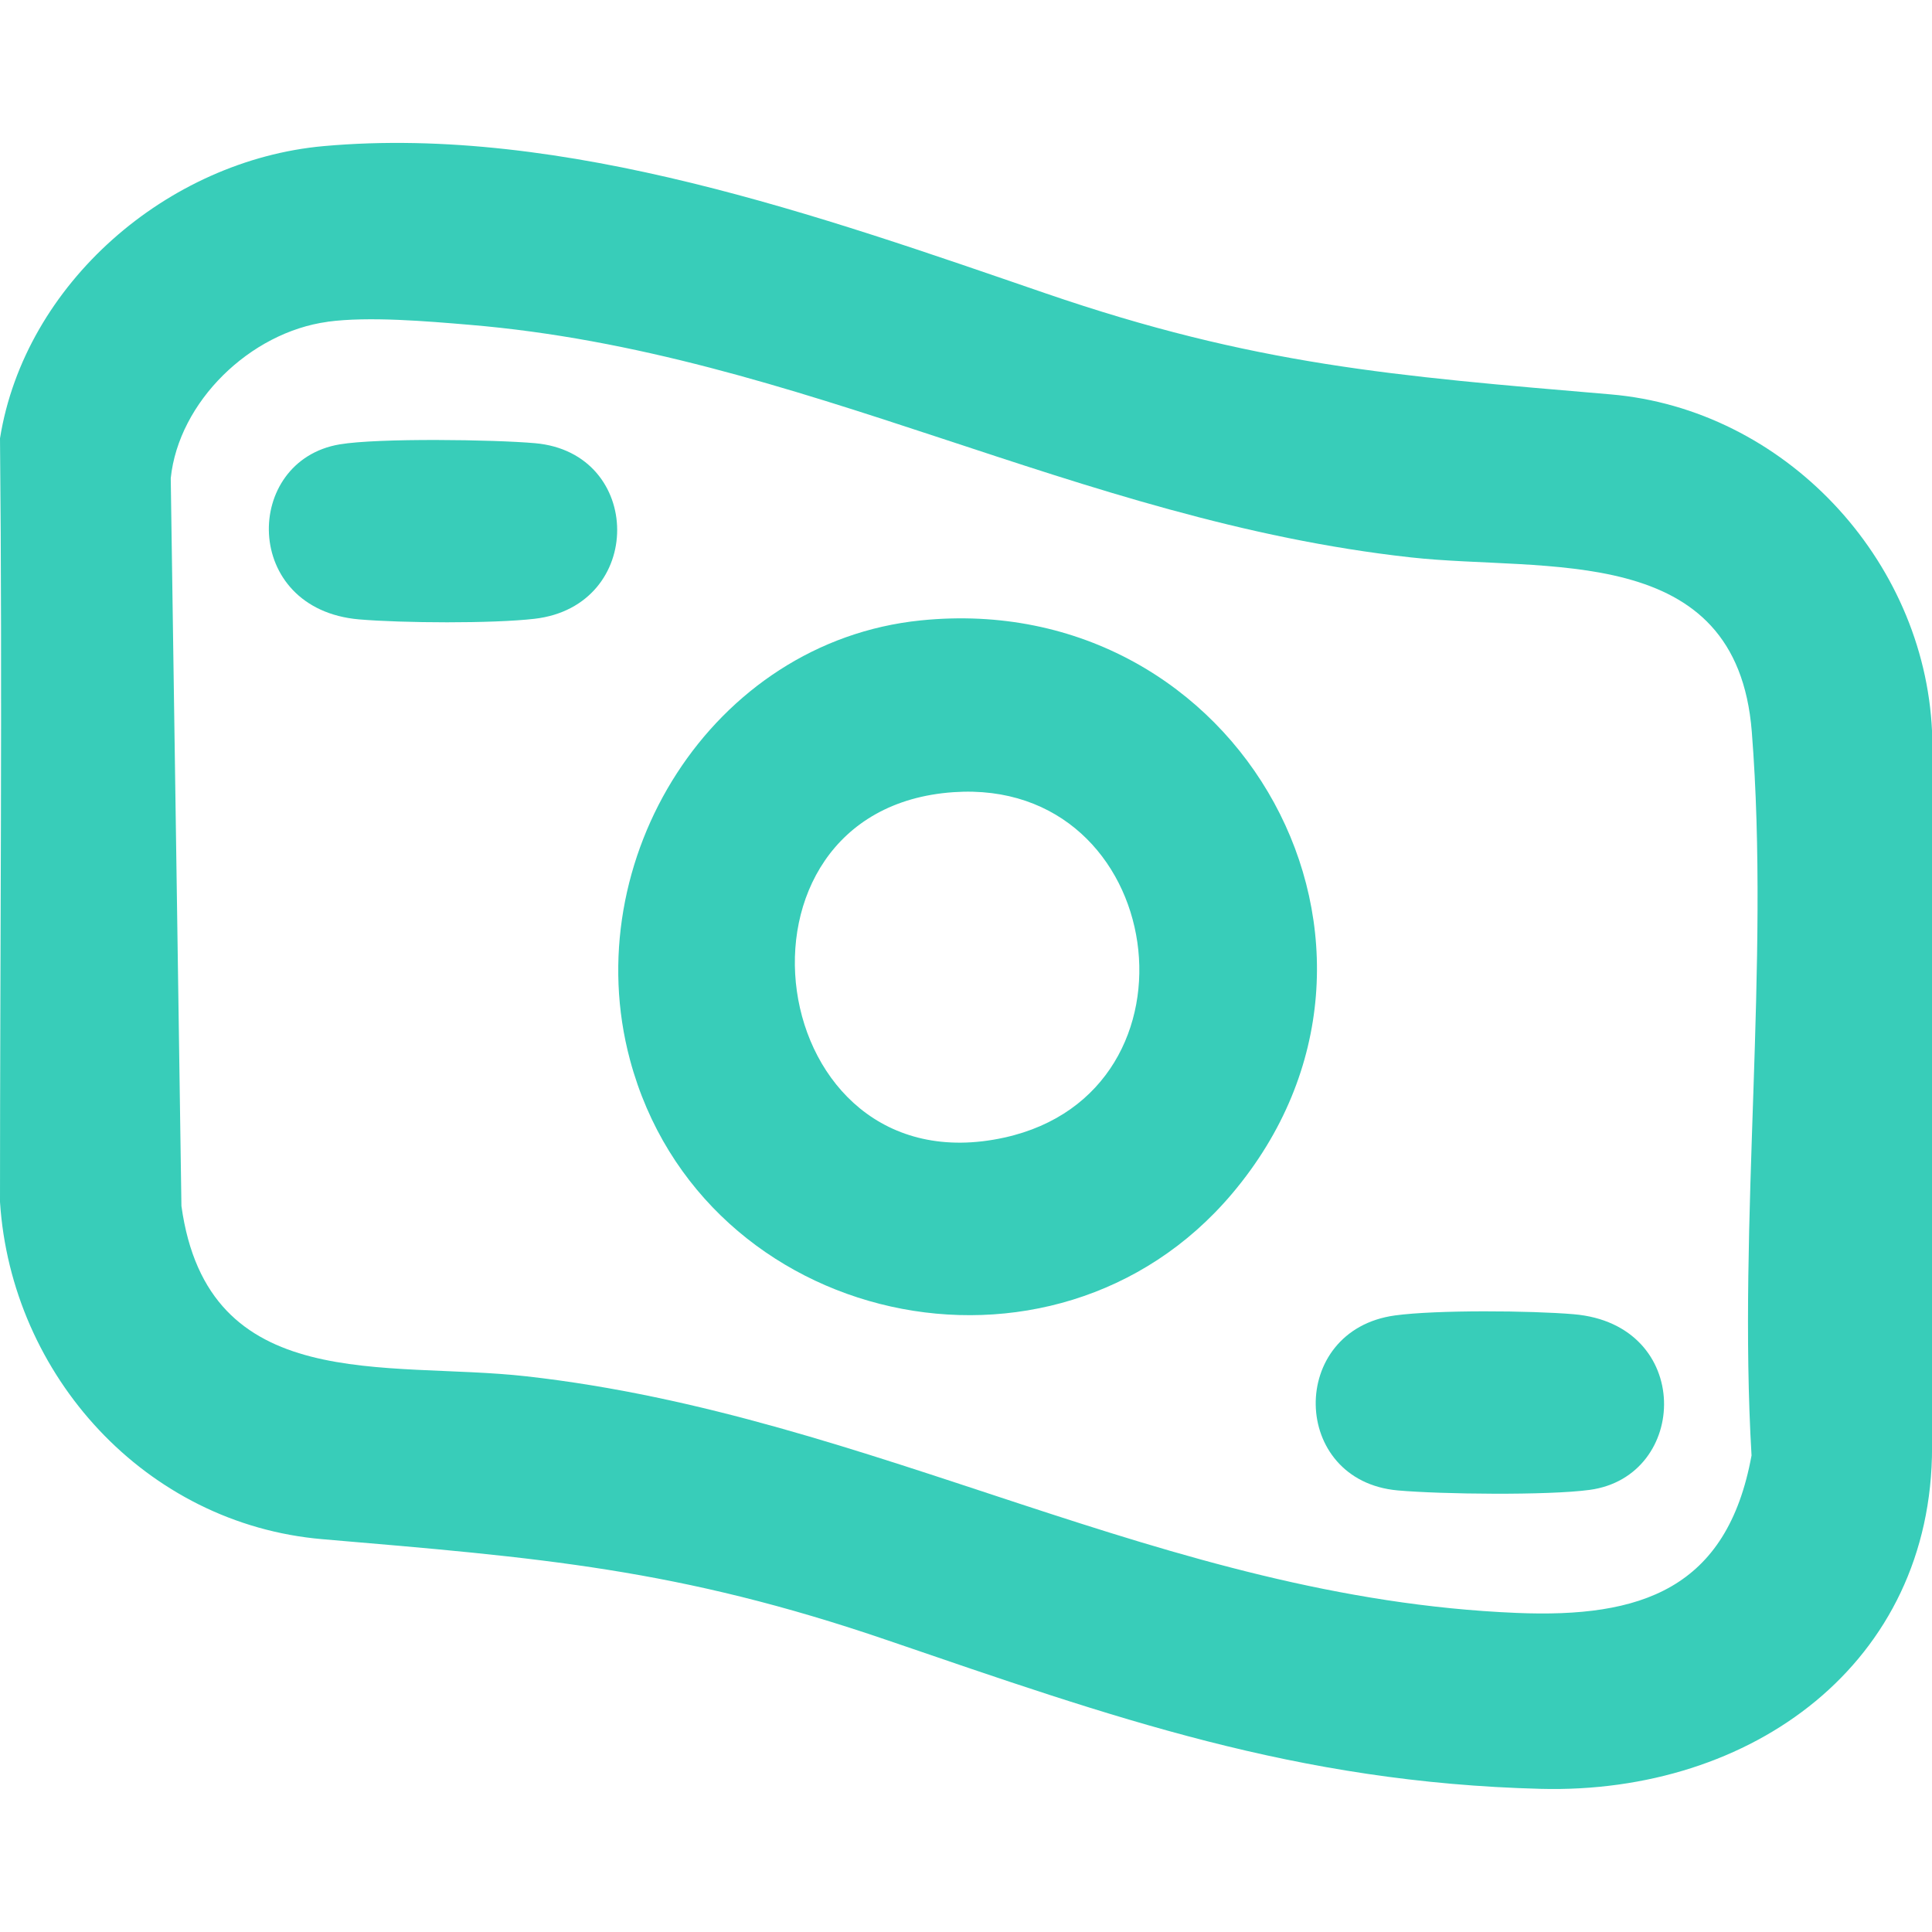 <?xml version="1.0" encoding="UTF-8"?>
<svg id="Layer_1" xmlns="http://www.w3.org/2000/svg" version="1.1" viewBox="0 0 32 32" fill="#38cdb9">
  <!-- Generator: Adobe Illustrator 30.0.0, SVG Export Plug-In . SVG Version: 2.1.1 Build 123)  -->
  <path d="M5.361,2.42c3.987-.358,8.263,1.17,11.95,2.436,3.468,1.191,5.768,1.37,9.364,1.676,2.88.245,5.199,2.727,5.326,5.587v11.855c0,3.575-2.983,5.745-6.479,5.655-4.058-.104-7.085-1.183-10.816-2.459-3.474-1.189-5.762-1.369-9.364-1.676-2.935-.25-5.157-2.714-5.342-5.587,0-4.114.041-8.537,0-12.647C.411,4.698,2.773,2.653,5.361,2.42ZM5.426,5.33c-1.286.174-2.467,1.327-2.598,2.591l.177,12.054c.437,3.153,3.381,2.559,5.713,2.821,5.793.65,10.539,3.675,16.4,3.919,2.058.086,3.488-.391,3.893-2.608-.229-3.891.308-8.14.004-11.99-.251-3.163-3.413-2.637-5.649-2.885-5.549-.613-10.072-3.39-15.587-3.852-.701-.059-1.67-.143-2.353-.051Z"/>
  <path d="M15.249,10.276c5.302-.541,8.59,5.431,5.159,9.494-2.964,3.511-8.785,2.214-9.973-2.214-.888-3.307,1.352-6.927,4.814-7.28ZM15.791,13.121c-4.025.279-3.169,6.602.843,5.721,3.448-.757,2.71-5.967-.843-5.721Z"/>
  <path d="M23.103,21.788c.687-.094,2.256-.081,2.965-.02,1.983.17,1.911,2.685.263,2.909-.692.094-2.46.073-3.18.009-1.782-.159-1.825-2.654-.047-2.898Z"/>
  <path d="M5.627,7.36c.64-.107,2.551-.08,3.238-.019,1.801.161,1.822,2.695-.01,2.908-.701.081-2.194.071-2.908.01-1.944-.168-1.927-2.629-.32-2.899Z"/>
</svg>